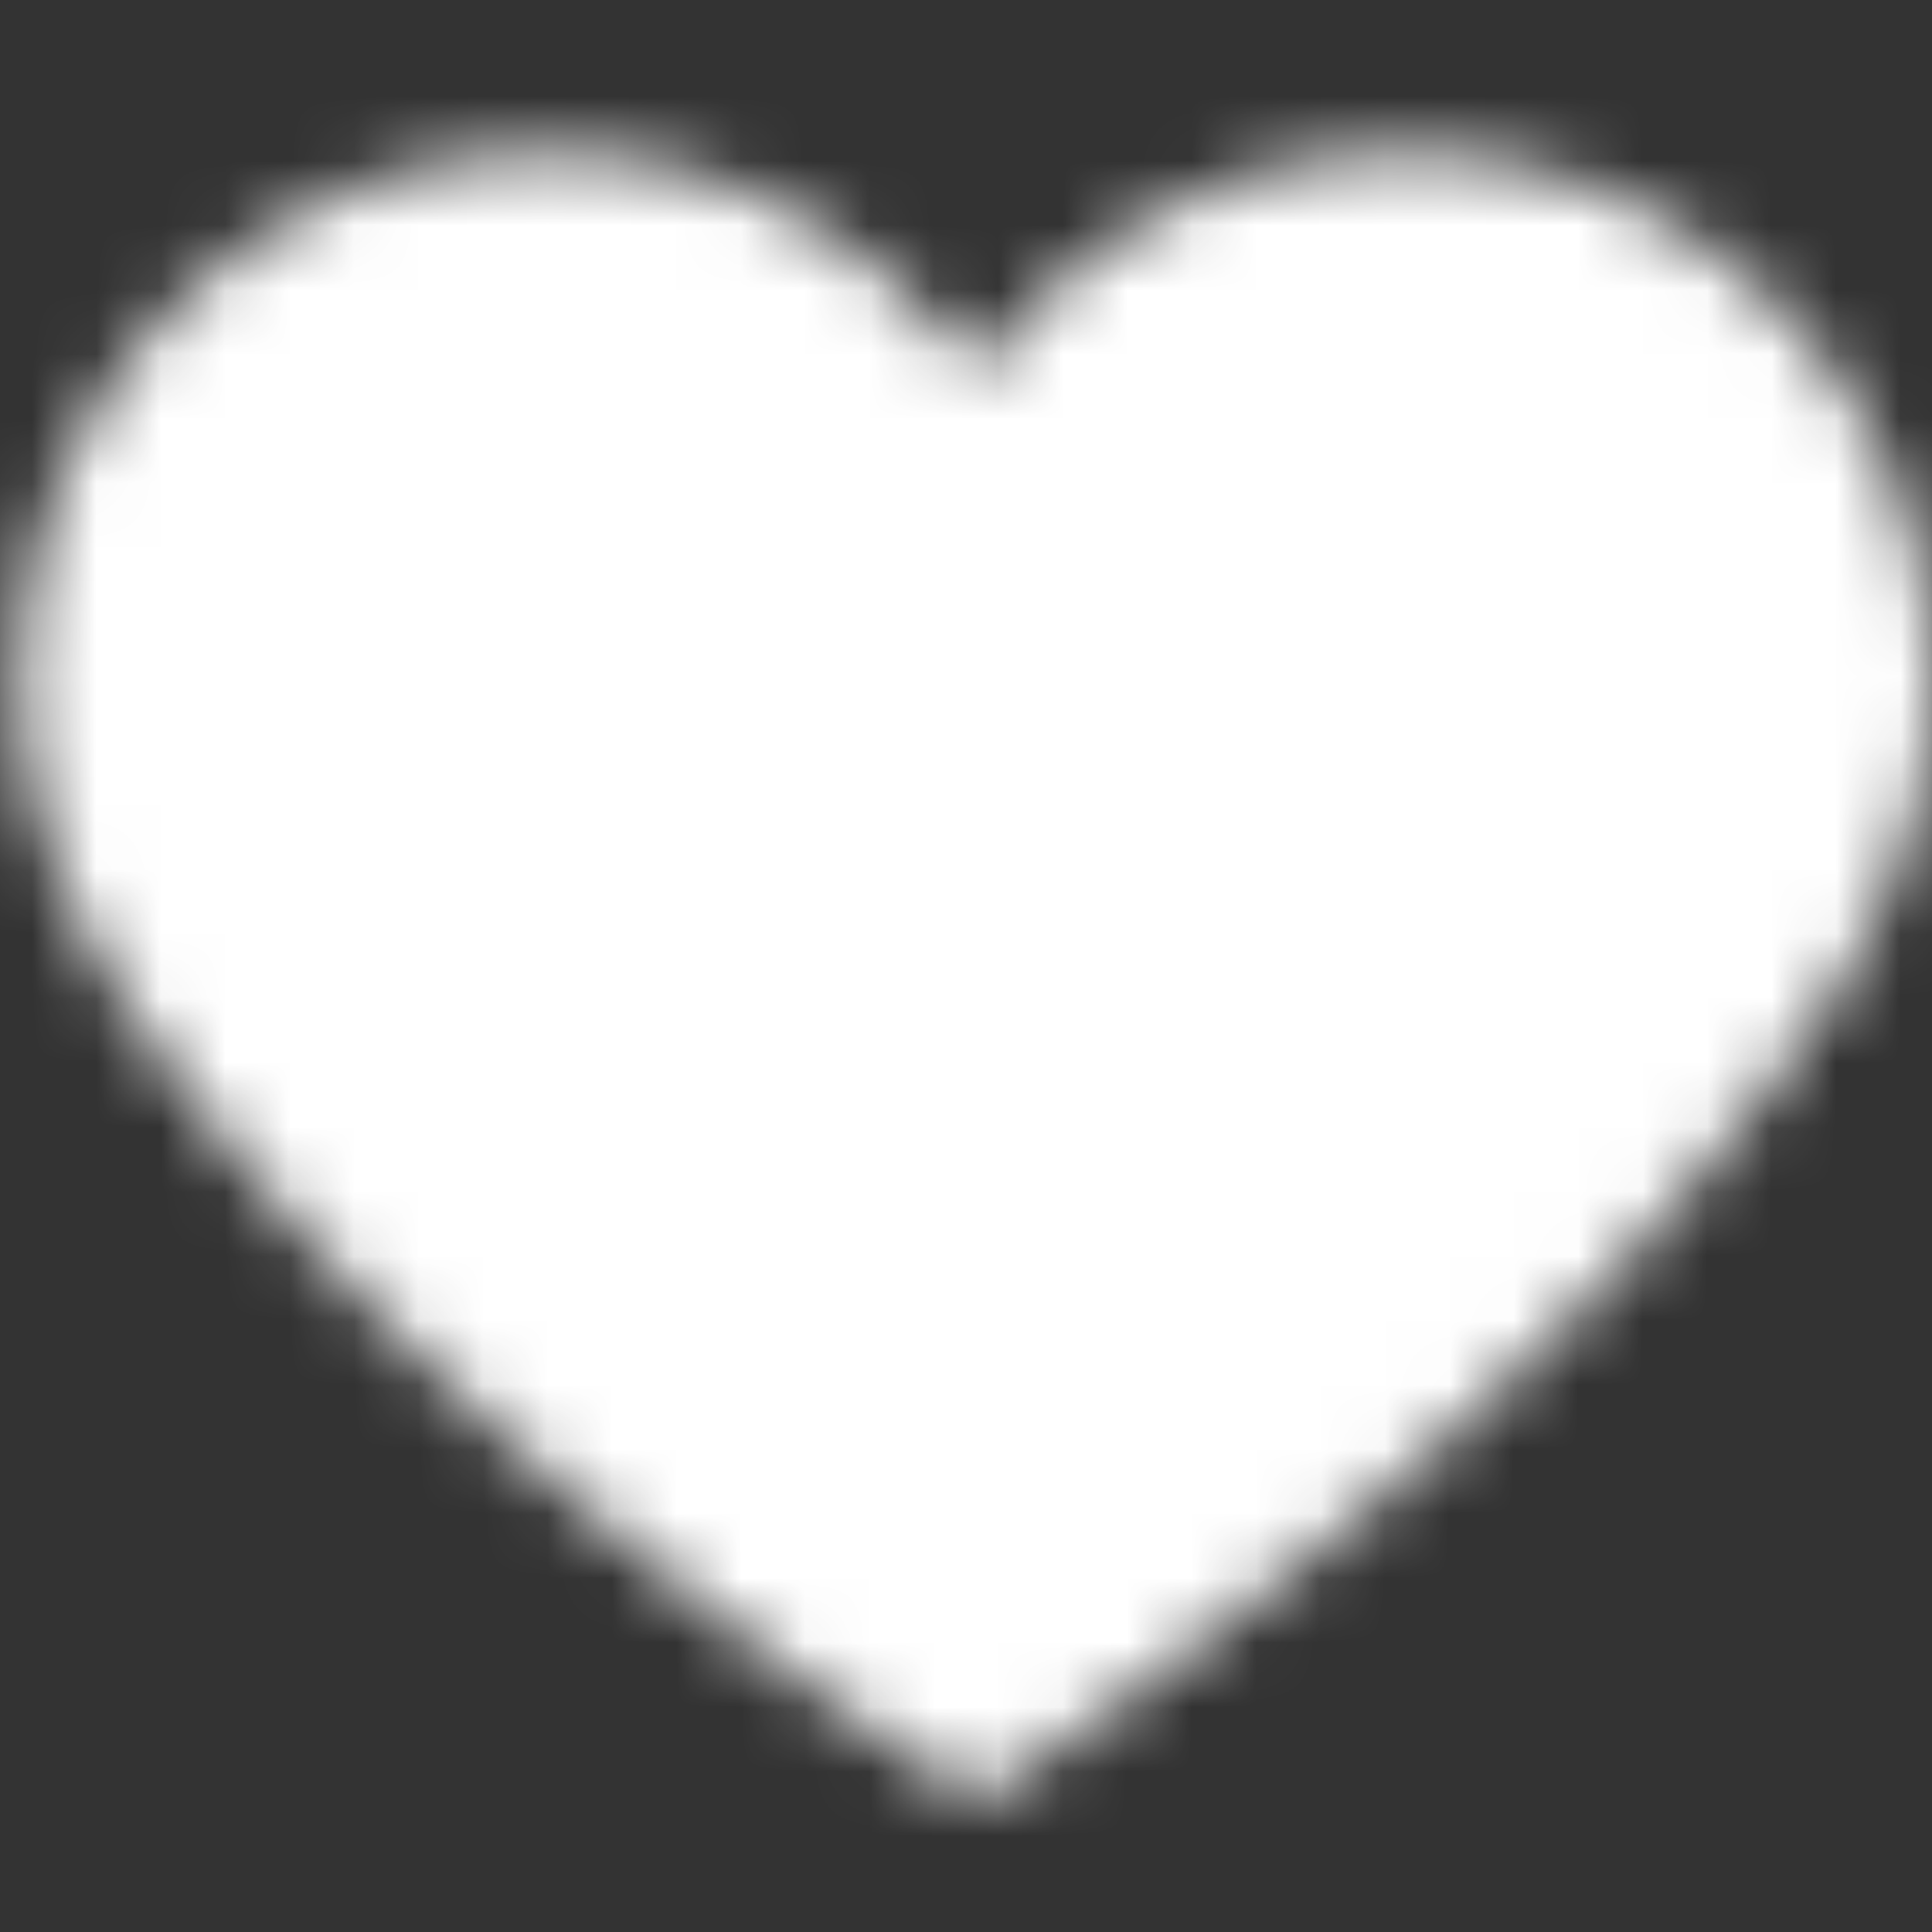 <svg xmlns="http://www.w3.org/2000/svg" xmlns:xlink="http://www.w3.org/1999/xlink" width="30" height="30" viewBox="0 0 30 30">
    <rect x="0" y="0" width="30" height="30" fill="#333333" stroke="none"/>
    <defs>
        <path id="a" d="M30 10.576a8.187 8.187 0 0 0-8.186-8.187c-2.744 0-5.16 1.365-6.644 3.438-1.485-2.073-3.902-3.438-6.646-3.438a8.187 8.187 0 0 0-8.186 8.187c0 1.227.29 2.378.773 3.425.108.285.245.588.45.926C5.73 21.92 14.53 27.557 15.14 27.943v.037l.03-.02c.004.005.028.02.028.02v-.037c.61-.386 9.411-6.022 13.582-13.016.202-.338.339-.64.449-.926A8.13 8.13 0 0 0 30 10.576z"/>
    </defs>
    <g fill="none" fill-rule="evenodd">
        <mask id="b" fill="#fff">
            <use xlink:href="#a"/>
        </mask>
        <g id="icon" fill="#fff" mask="url(#b)">
            <path d="M0 0h30v30H0z"/>
        </g>
    </g>
</svg>

